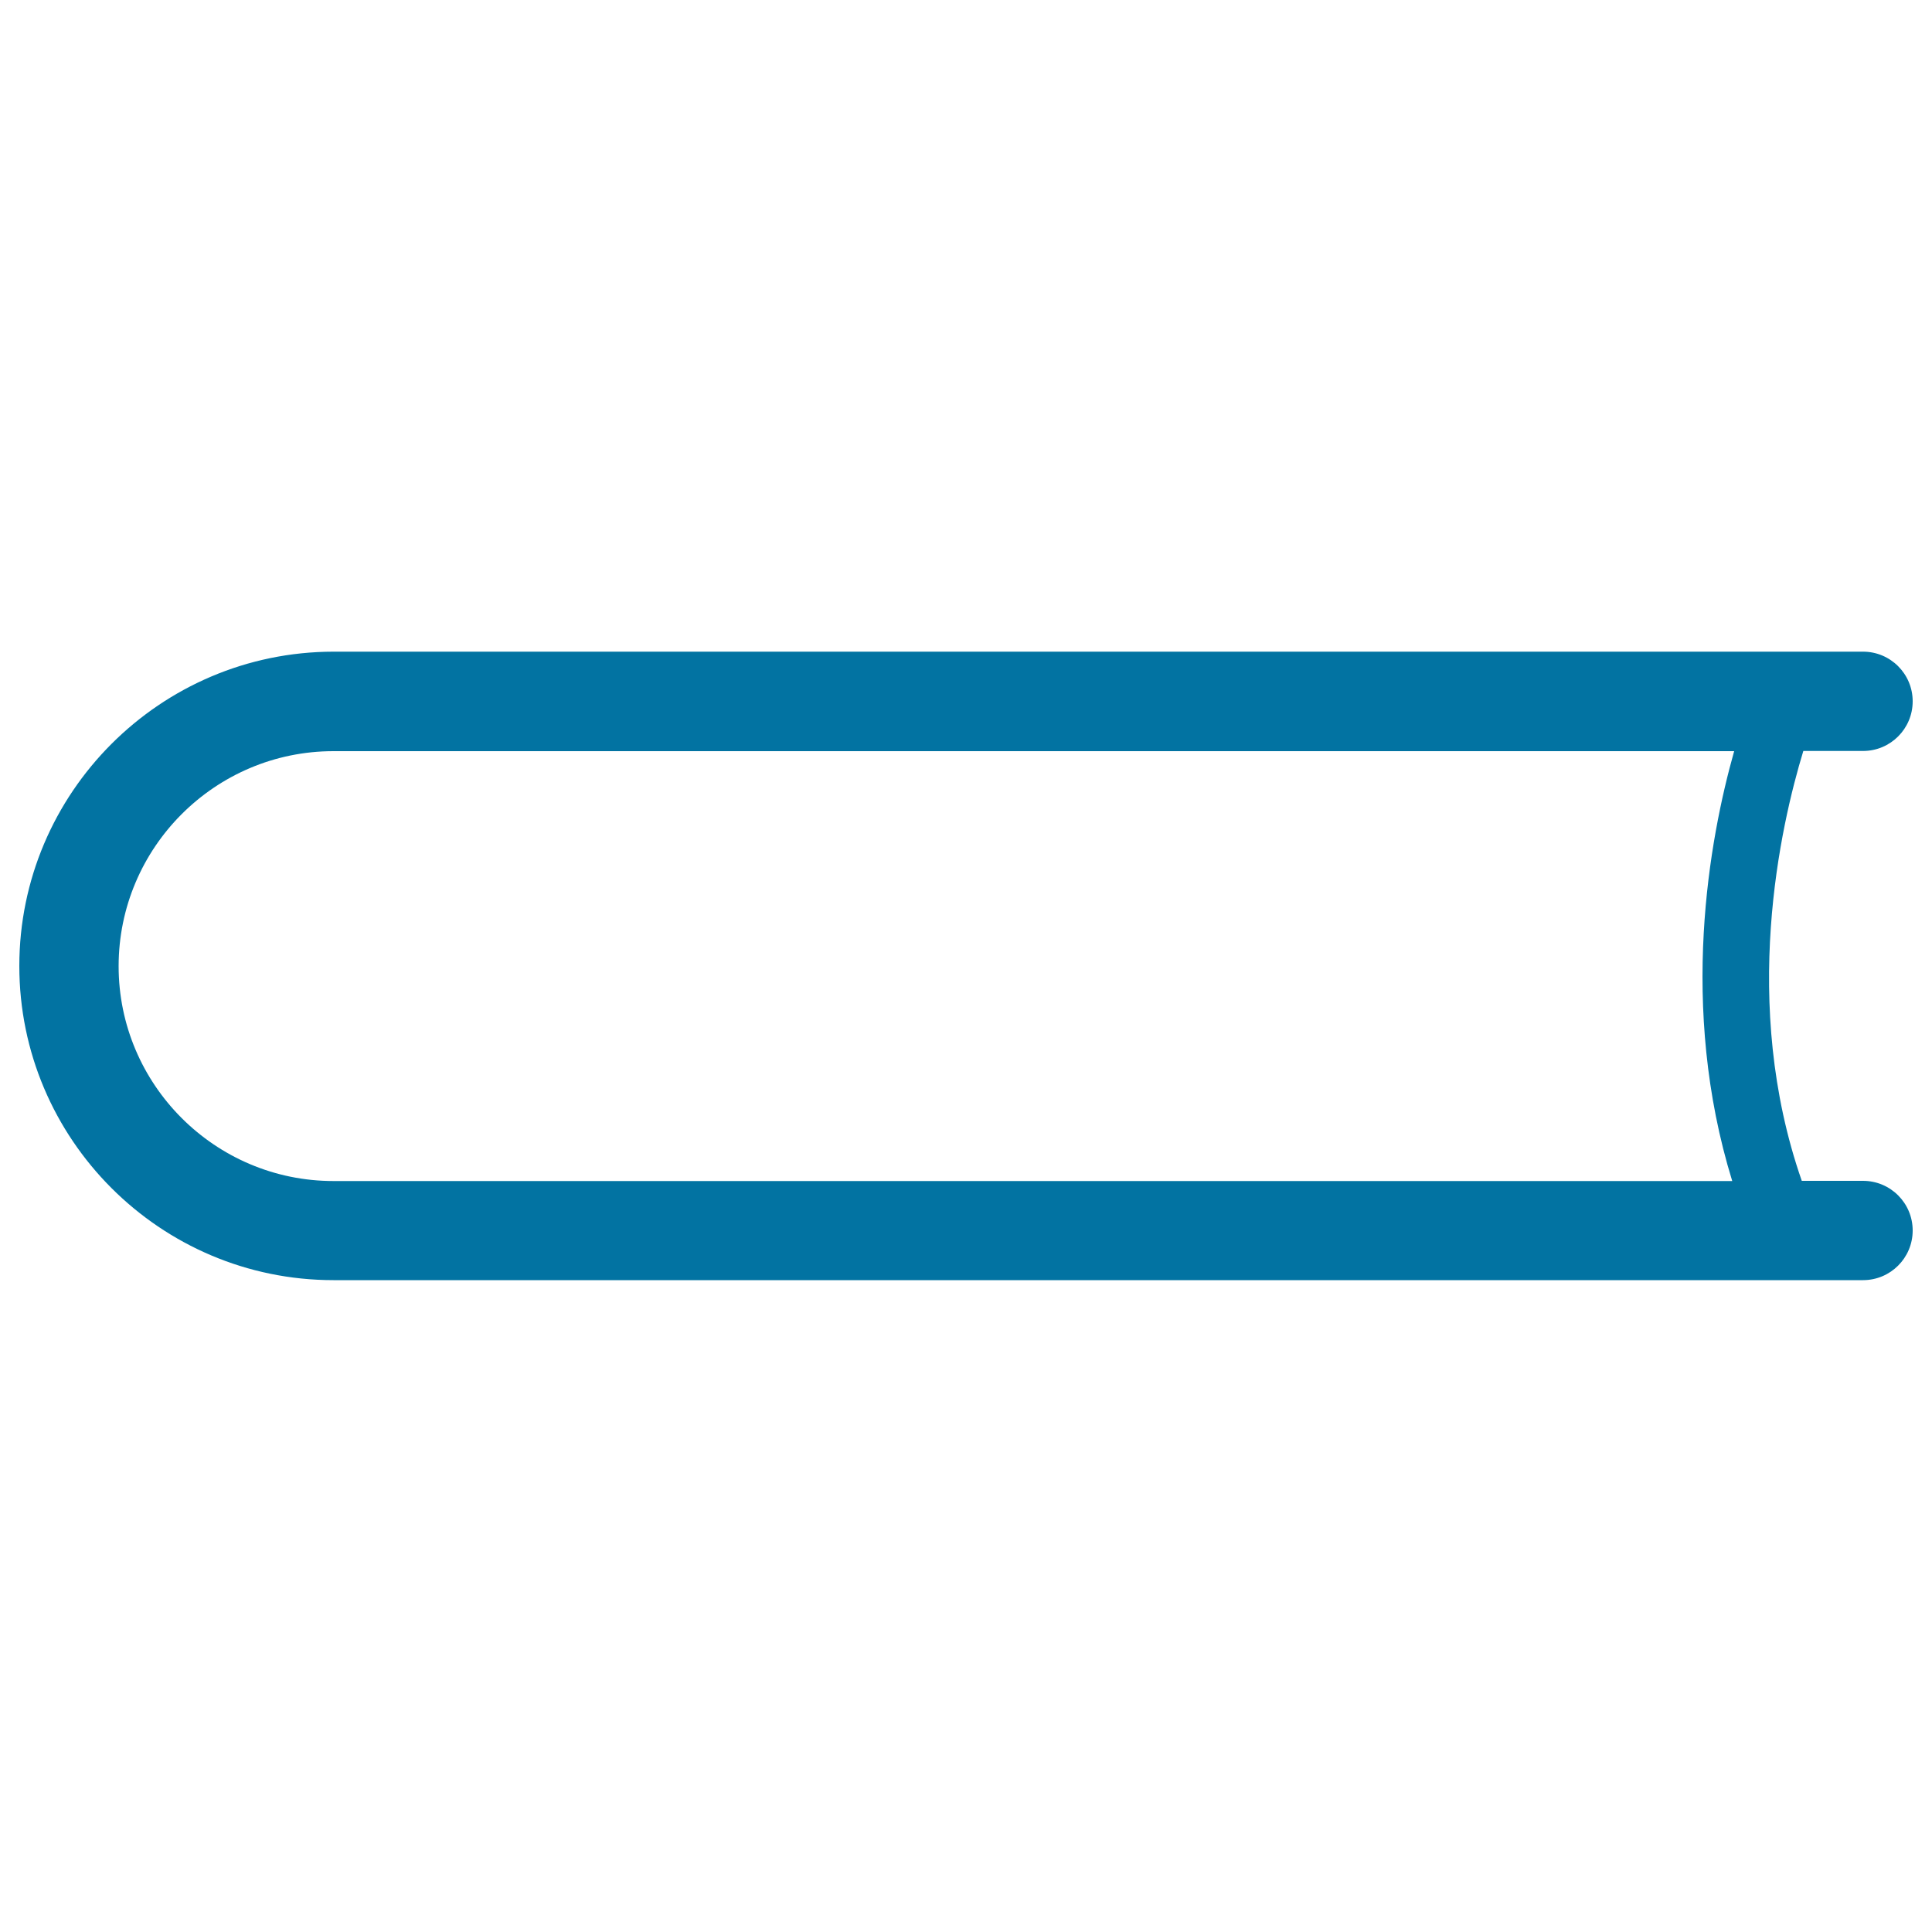 <svg xmlns="http://www.w3.org/2000/svg" viewBox="0 0 1000 1000" style="fill:#0273a2">
<title>Book Outline From Bottom View SVG icon</title>
<g><g><path d="M172.6,662.6h791.7c14.2,0,25.7-11.5,25.7-25.7c0-14.2-11.5-25.7-25.7-25.7l0,0h-31.7c-32-91.7-11-183.8,0.8-222.5h30.9l0,0c14.2,0,25.7-11.5,25.7-25.7c0-14.2-11.5-25.7-25.7-25.7H172.6C82.9,337.4,10,410.4,10,500C10,589.6,82.9,662.6,172.6,662.6z M172.6,388.8h725c-12.8,45.3-28.9,132.1-1,222.5h-724c-61.3,0-111.2-49.9-111.2-111.2C61.4,438.7,111.3,388.8,172.6,388.8z"/></g></g>
</svg>